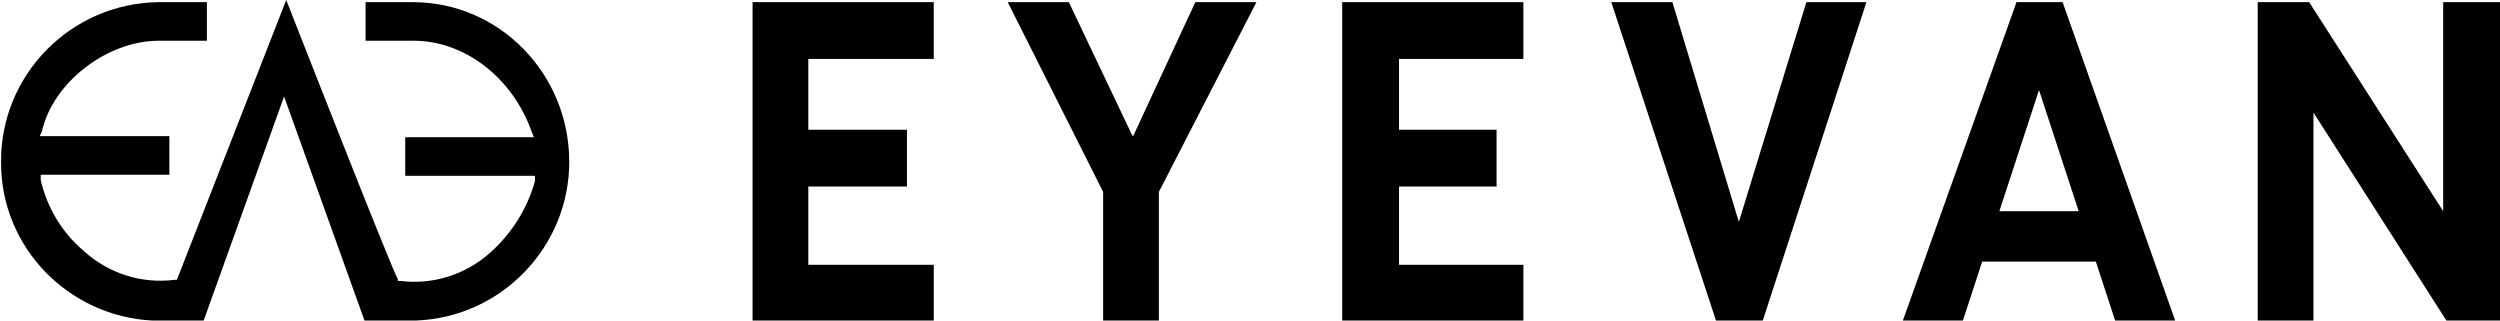 <?xml version="1.0" encoding="UTF-8"?>
<svg id="LOGO" xmlns="http://www.w3.org/2000/svg" version="1.1" viewBox="0 0 233.2 29.9">
  <!-- Generator: Adobe Illustrator 29.4.0, SVG Export Plug-In . SVG Version: 2.1.0 Build 152)  -->
  <path d="M70.2,29.9h16.9v-5.2h-11.7v-7.3h9.2v-5.3h-9.2v-6.6h11.7V.2h-16.9v29.8Z"/>
  <path d="M105.6,12.6L99.7.2h-5.7l8.9,17.7v12.1h5.2v-12.1L117.2.2h-5.7l-5.8,12.5Z"/>
  <path d="M227.9.2v19.5L215.4.2h-4.8v29.8h5.2V10.5l12.4,19.4h5V.2h-5.3Z"/>
  <path d="M162.2,20.7L156,.2h-5.7l9.8,29.8h4.3L174.1.2h-5.6l-6.3,20.5Z"/>
  <path d="M188.1.2l-10.6,29.7h5.6l1.8-5.5h10.6l1.8,5.5h5.6L192.4.2h-4.3ZM186.5,19.7l3.7-11.3,3.7,11.3h-7.4Z"/>
  <path d="M125.2,29.9h16.9v-5.2h-11.6v-7.3h9.1v-5.3h-9.1v-6.6h11.6V.2h-16.9v29.8Z"/>
  <path d="M38.6.2h-4.5v3.6h4.5c4.7,0,9.2,3.4,11,8.5l.2.5h-12v3.6h12.1v.5c-.7,2.5-2.1,4.8-4.1,6.6-2.3,2.1-5.4,3.1-8.5,2.7h-.2v-.2C36.8,25.8,26.7,0,26.7,0l-10.2,26.1h-.2c-3.1.4-6.2-.6-8.5-2.7-2-1.7-3.4-4-4-6.6v-.5c0,0,12,0,12,0v-3.6H3.7l.2-.4C4.9,7.7,10,3.8,14.8,3.8h4.5V.2h-4.5C6.6.3,0,7,.1,15.2c0,7.9,6.3,14.3,14.1,14.7h4.8l7.5-20.9,7.5,20.9h4.8c8-.3,14.3-6.9,14.3-14.8,0-8.2-6.5-14.9-14.6-14.9,0,0,0,0-.1,0Z"/>
</svg>